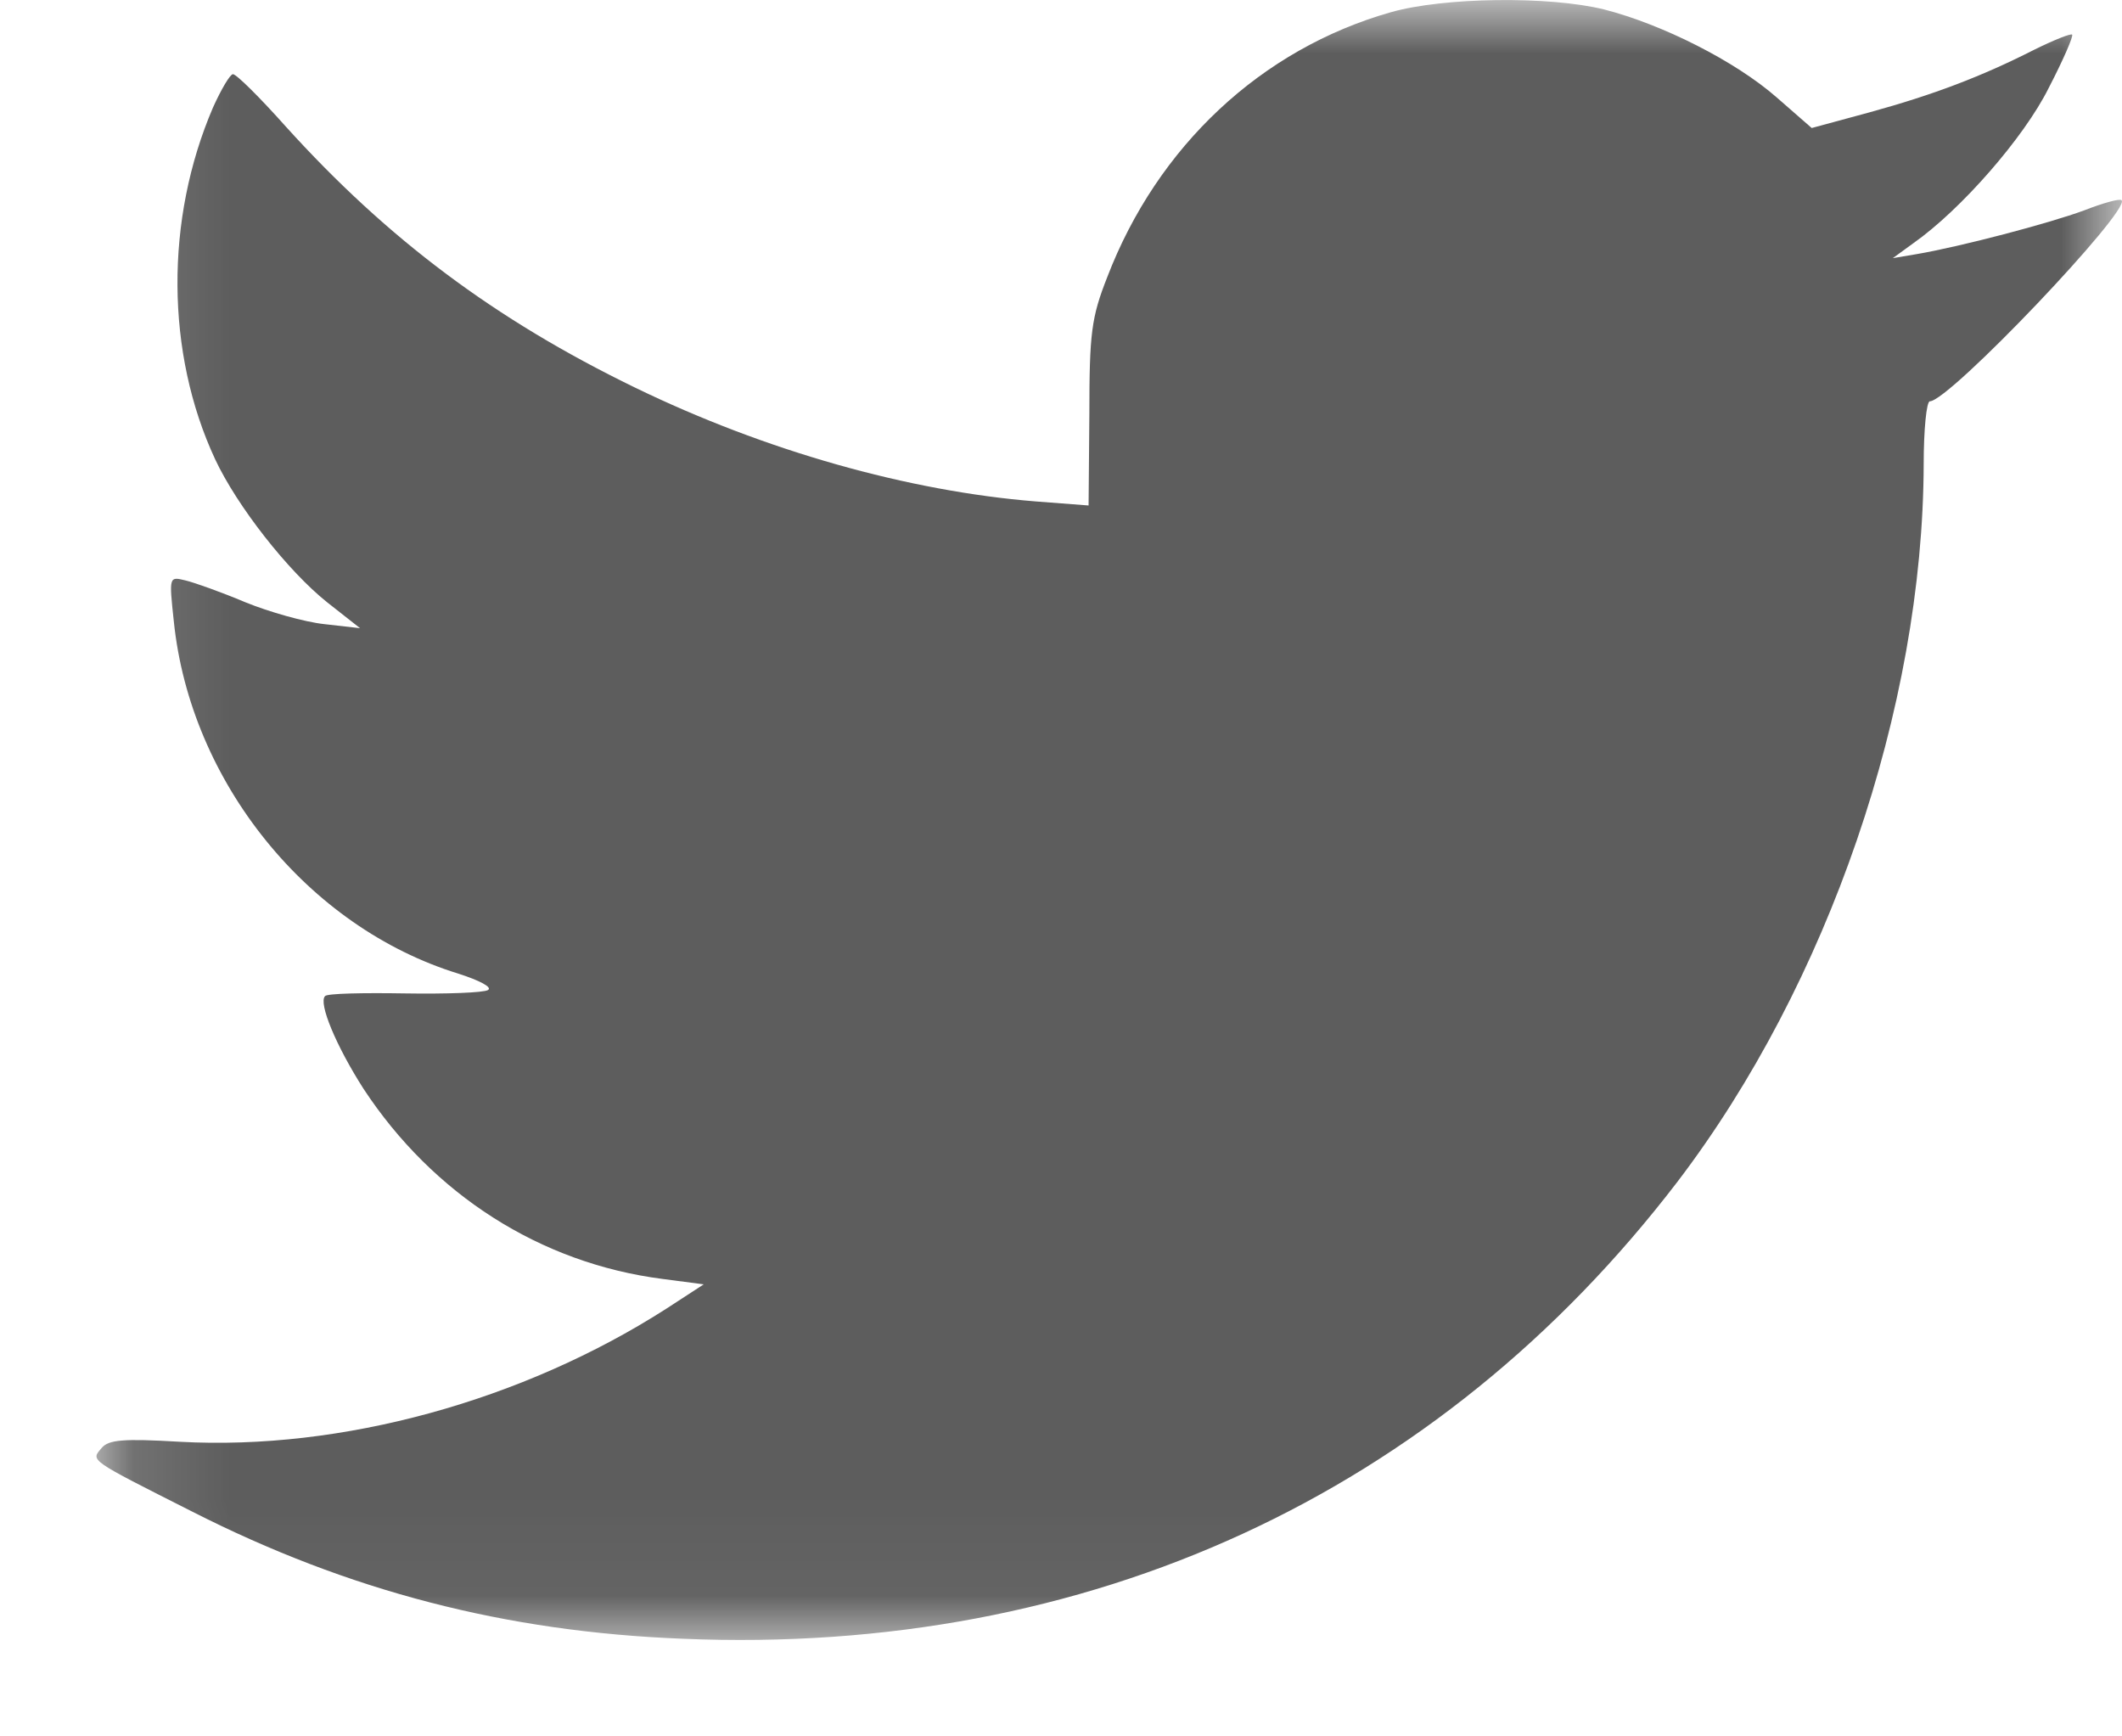 
<svg width="22px" height="18px" viewBox="0 0 22 18" version="1.1" xmlns="http://www.w3.org/2000/svg" xmlns:xlink="http://www.w3.org/1999/xlink">
    <defs>
        <polygon id="path-2lic5kzy4m-1" points="0.127 -0.045 21.127 -0.045 21.127 16.955 0.127 16.955"></polygon>
    </defs>
    <g id="Symbols" stroke="none" strokeWidth="1" fill="none" fill-rule="evenodd">
        <g id="Footer" transform="translate(-1246, -450)">
            <g id="Group-6" transform="translate(1210, 448)">
                <g id="Group-3" transform="translate(36.873, 2.045)">
                    <mask id="mask-2lic5kzy4m-2" fill="white">
                        <use xlink:href="#path-2lic5kzy4m-1"></use>
                    </mask>
                    <g id="Clip-2"></g>
                    <path d="M13.549,0.081 C12.202,0.463 11.126,1.473 10.606,2.829 C10.442,3.246 10.421,3.408 10.421,4.249 L10.413,5.195 L9.865,5.153 C8.547,5.047 7.064,4.63 5.711,3.973 C4.257,3.267 3.145,2.433 2.091,1.268 C1.82,0.964 1.578,0.724 1.542,0.724 C1.513,0.724 1.421,0.879 1.335,1.07 C0.837,2.229 0.844,3.613 1.357,4.715 C1.585,5.202 2.112,5.874 2.518,6.198 L2.86,6.467 L2.49,6.425 C2.283,6.403 1.913,6.297 1.67,6.198 C1.421,6.093 1.143,5.994 1.05,5.972 C0.879,5.93 0.879,5.93 0.929,6.396 C1.1,8.063 2.319,9.568 3.879,10.048 C4.1,10.119 4.235,10.19 4.186,10.218 C4.143,10.246 3.751,10.26 3.323,10.253 C2.896,10.246 2.518,10.253 2.497,10.281 C2.426,10.352 2.611,10.797 2.896,11.242 C3.616,12.337 4.727,13.05 5.996,13.213 L6.423,13.269 L6.031,13.524 C4.542,14.477 2.668,14.993 0.993,14.901 C0.402,14.866 0.252,14.88 0.181,14.965 C0.067,15.099 0.038,15.078 1.114,15.622 C2.739,16.448 4.371,16.872 6.209,16.943 C10.413,17.119 14.04,15.445 16.52,12.203 C18.081,10.154 19.064,7.293 19.071,4.765 C19.071,4.411 19.1,4.115 19.135,4.115 C19.335,4.115 21.223,2.13 21.123,2.031 C21.109,2.01 20.931,2.059 20.732,2.137 C20.368,2.271 19.456,2.511 19,2.589 L18.751,2.631 L18.964,2.476 C19.456,2.13 20.112,1.381 20.368,0.865 C20.518,0.576 20.625,0.328 20.61,0.314 C20.596,0.3 20.418,0.371 20.218,0.47 C19.677,0.745 19.178,0.936 18.508,1.12 L17.91,1.282 L17.546,0.964 C17.119,0.59 16.363,0.208 15.758,0.053 C15.188,-0.088 14.097,-0.074 13.549,0.081" id="Fill-1" fill="#5D5D5D" mask="url(#mask-2lic5kzy4m-2)"></path>
                </g>
            </g>
        </g>
    </g>
</svg>
